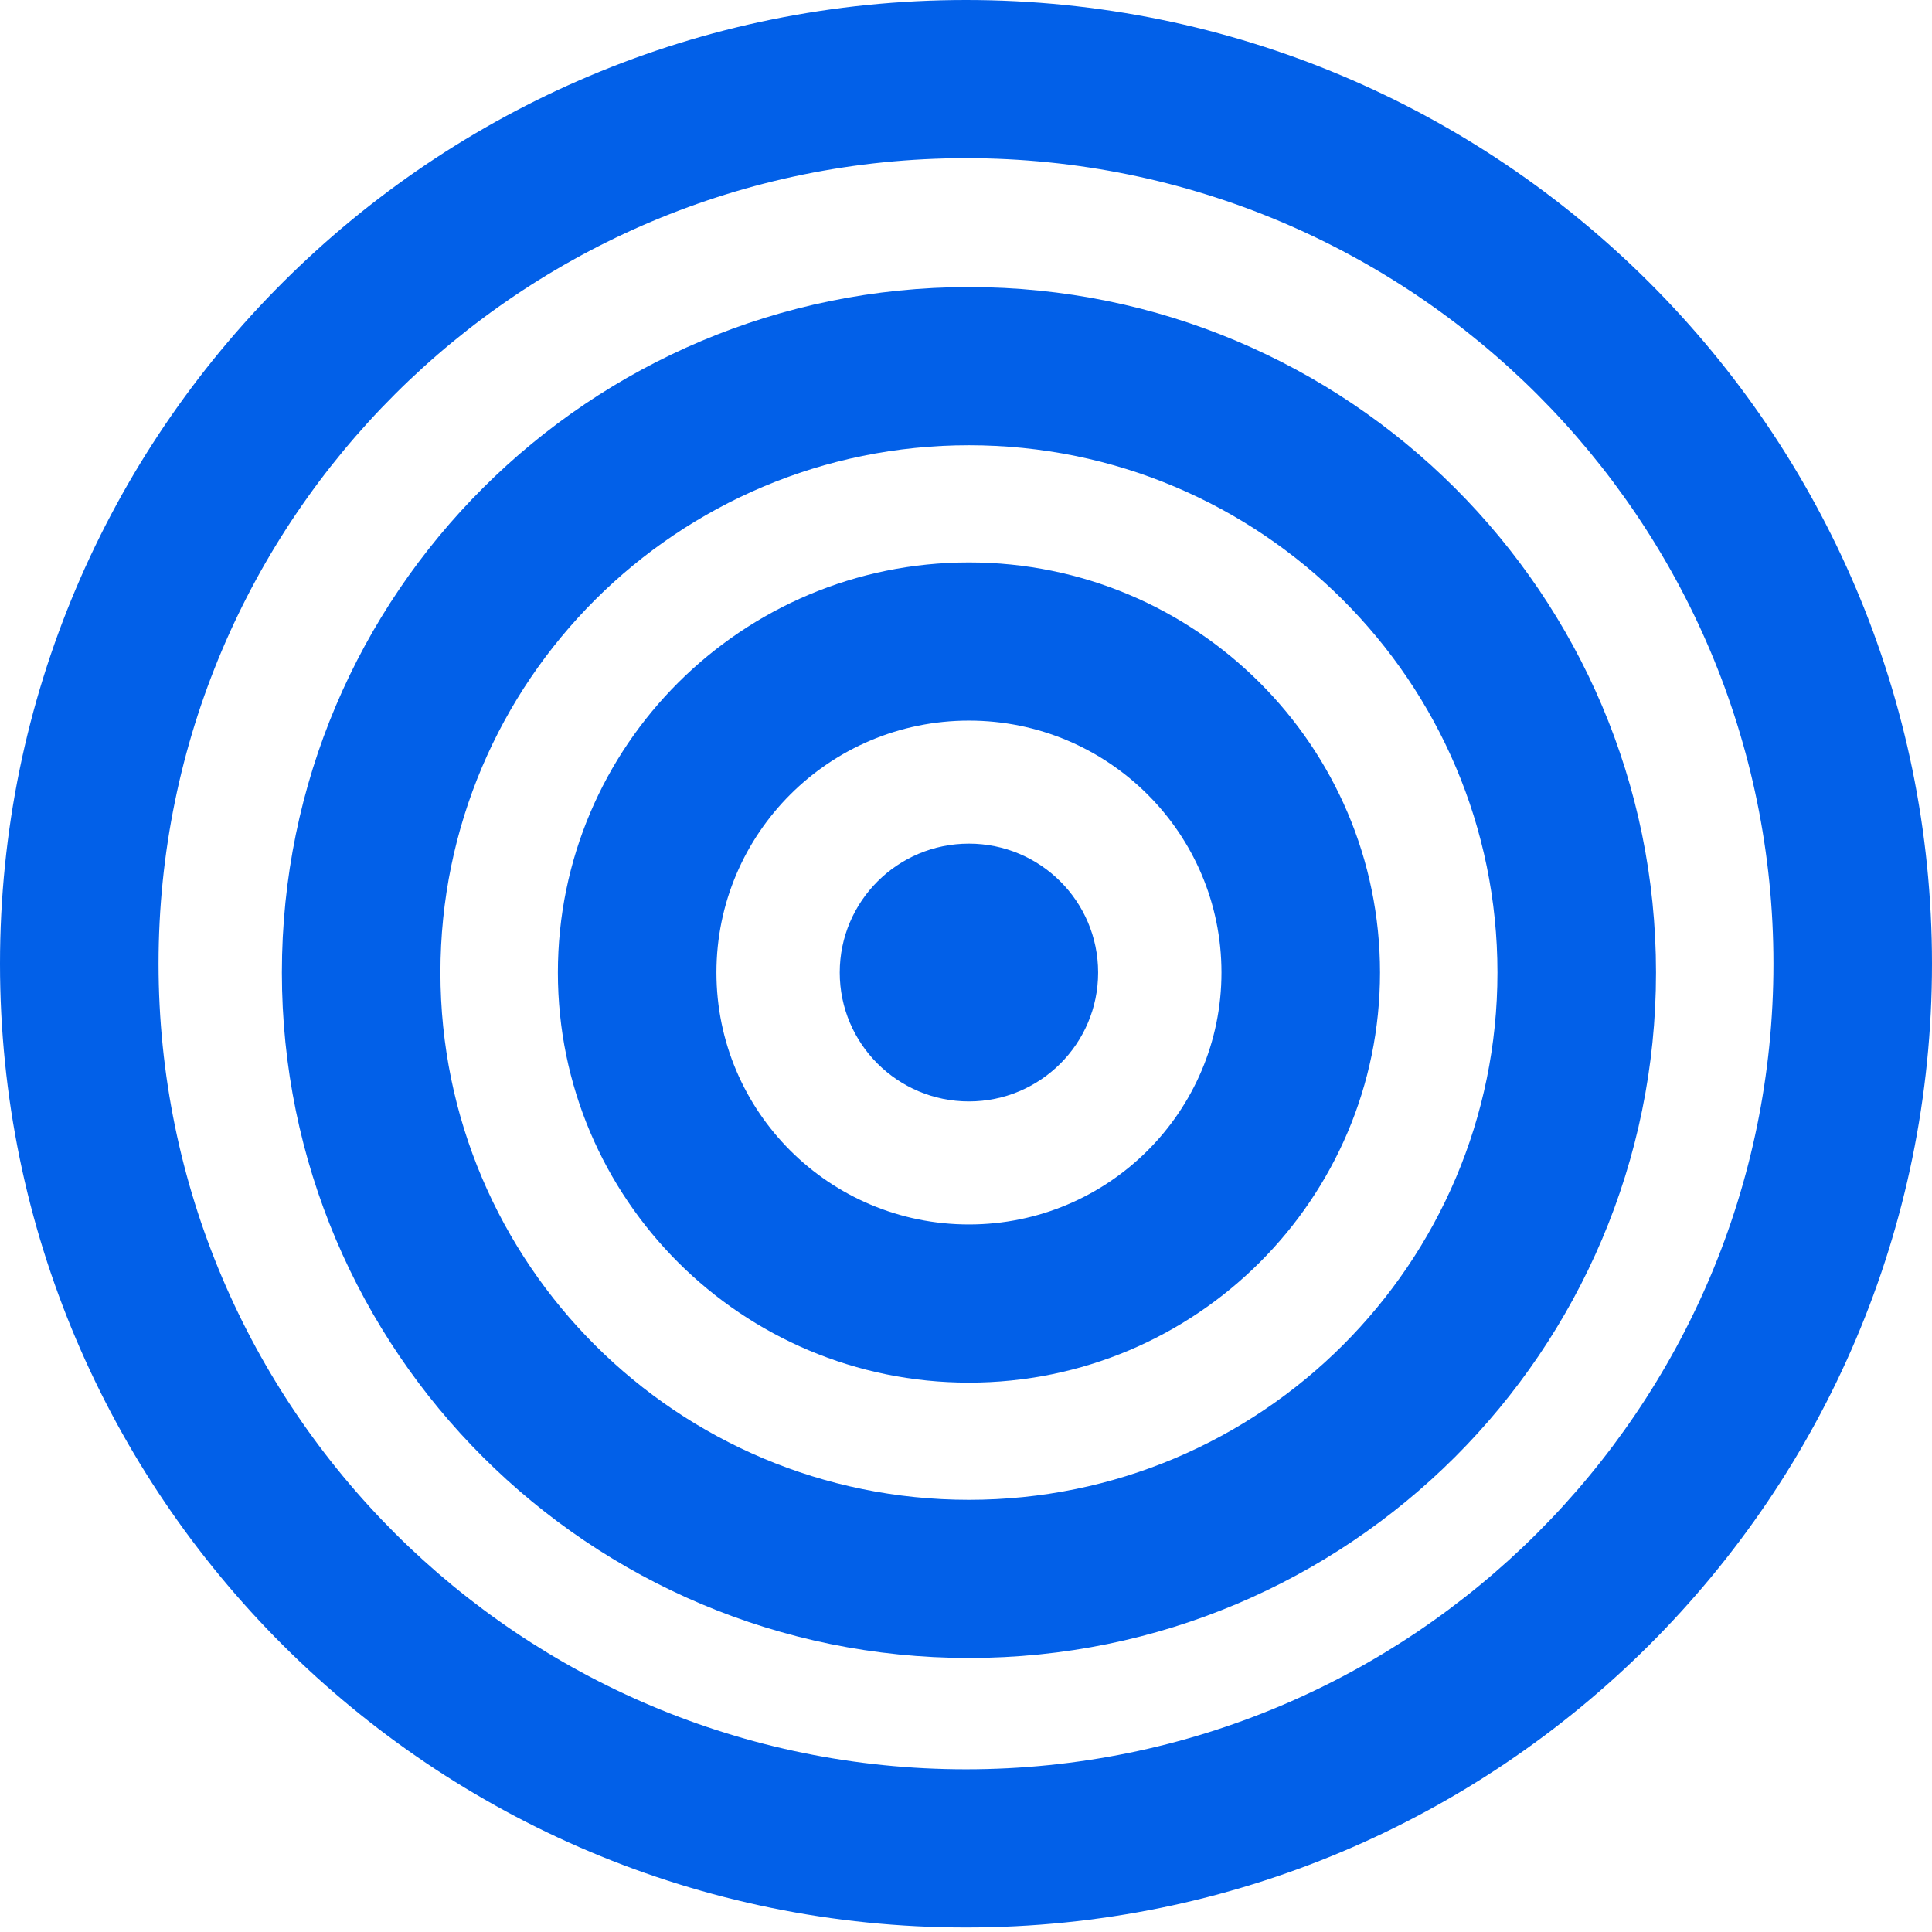 <?xml version="1.0" encoding="UTF-8"?> <svg xmlns="http://www.w3.org/2000/svg" width="150" height="150" viewBox="0 0 150 150" fill="none"> <path fill-rule="evenodd" clip-rule="evenodd" d="M75 137.368C109.623 137.368 137.69 109.366 137.69 74.825C137.69 40.283 109.623 12.281 75 12.281C40.377 12.281 12.31 40.283 12.31 74.825C12.31 109.366 40.377 137.368 75 137.368ZM150 74.825C150 116.149 116.421 149.649 75 149.649C33.579 149.649 0 116.149 0 74.825C0 33.5 33.579 0 75 0C116.421 0 150 33.5 150 74.825Z" fill="#0260E8"></path> <path fill-rule="evenodd" clip-rule="evenodd" d="M75.229 116.444C97.891 116.444 116.262 98.116 116.262 75.507C116.262 52.898 97.891 34.569 75.229 34.569C52.567 34.569 34.195 52.898 34.195 75.507C34.195 98.116 52.567 116.444 75.229 116.444ZM128.572 75.507C128.572 104.899 104.69 128.725 75.229 128.725C45.768 128.725 21.885 104.899 21.885 75.507C21.885 46.115 45.768 22.288 75.229 22.288C104.69 22.288 128.572 46.115 128.572 75.507Z" fill="#0260E8"></path> <path fill-rule="evenodd" clip-rule="evenodd" d="M75.229 95.066C86.056 95.066 94.834 86.309 94.834 75.507C94.834 64.705 86.056 55.948 75.229 55.948C64.401 55.948 55.624 64.705 55.624 75.507C55.624 86.309 64.401 95.066 75.229 95.066ZM107.144 75.507C107.144 93.092 92.855 107.347 75.229 107.347C57.603 107.347 43.314 93.092 43.314 75.507C43.314 57.922 57.603 43.667 75.229 43.667C92.855 43.667 107.144 57.922 107.144 75.507Z" fill="#0260E8"></path> <path d="M75.227 85.514C80.767 85.514 85.258 81.033 85.258 75.507C85.258 69.98 80.767 65.5 75.227 65.5C69.687 65.5 65.197 69.98 65.197 75.507C65.197 81.033 69.687 85.514 75.227 85.514Z" fill="#0260E8"></path> </svg> 